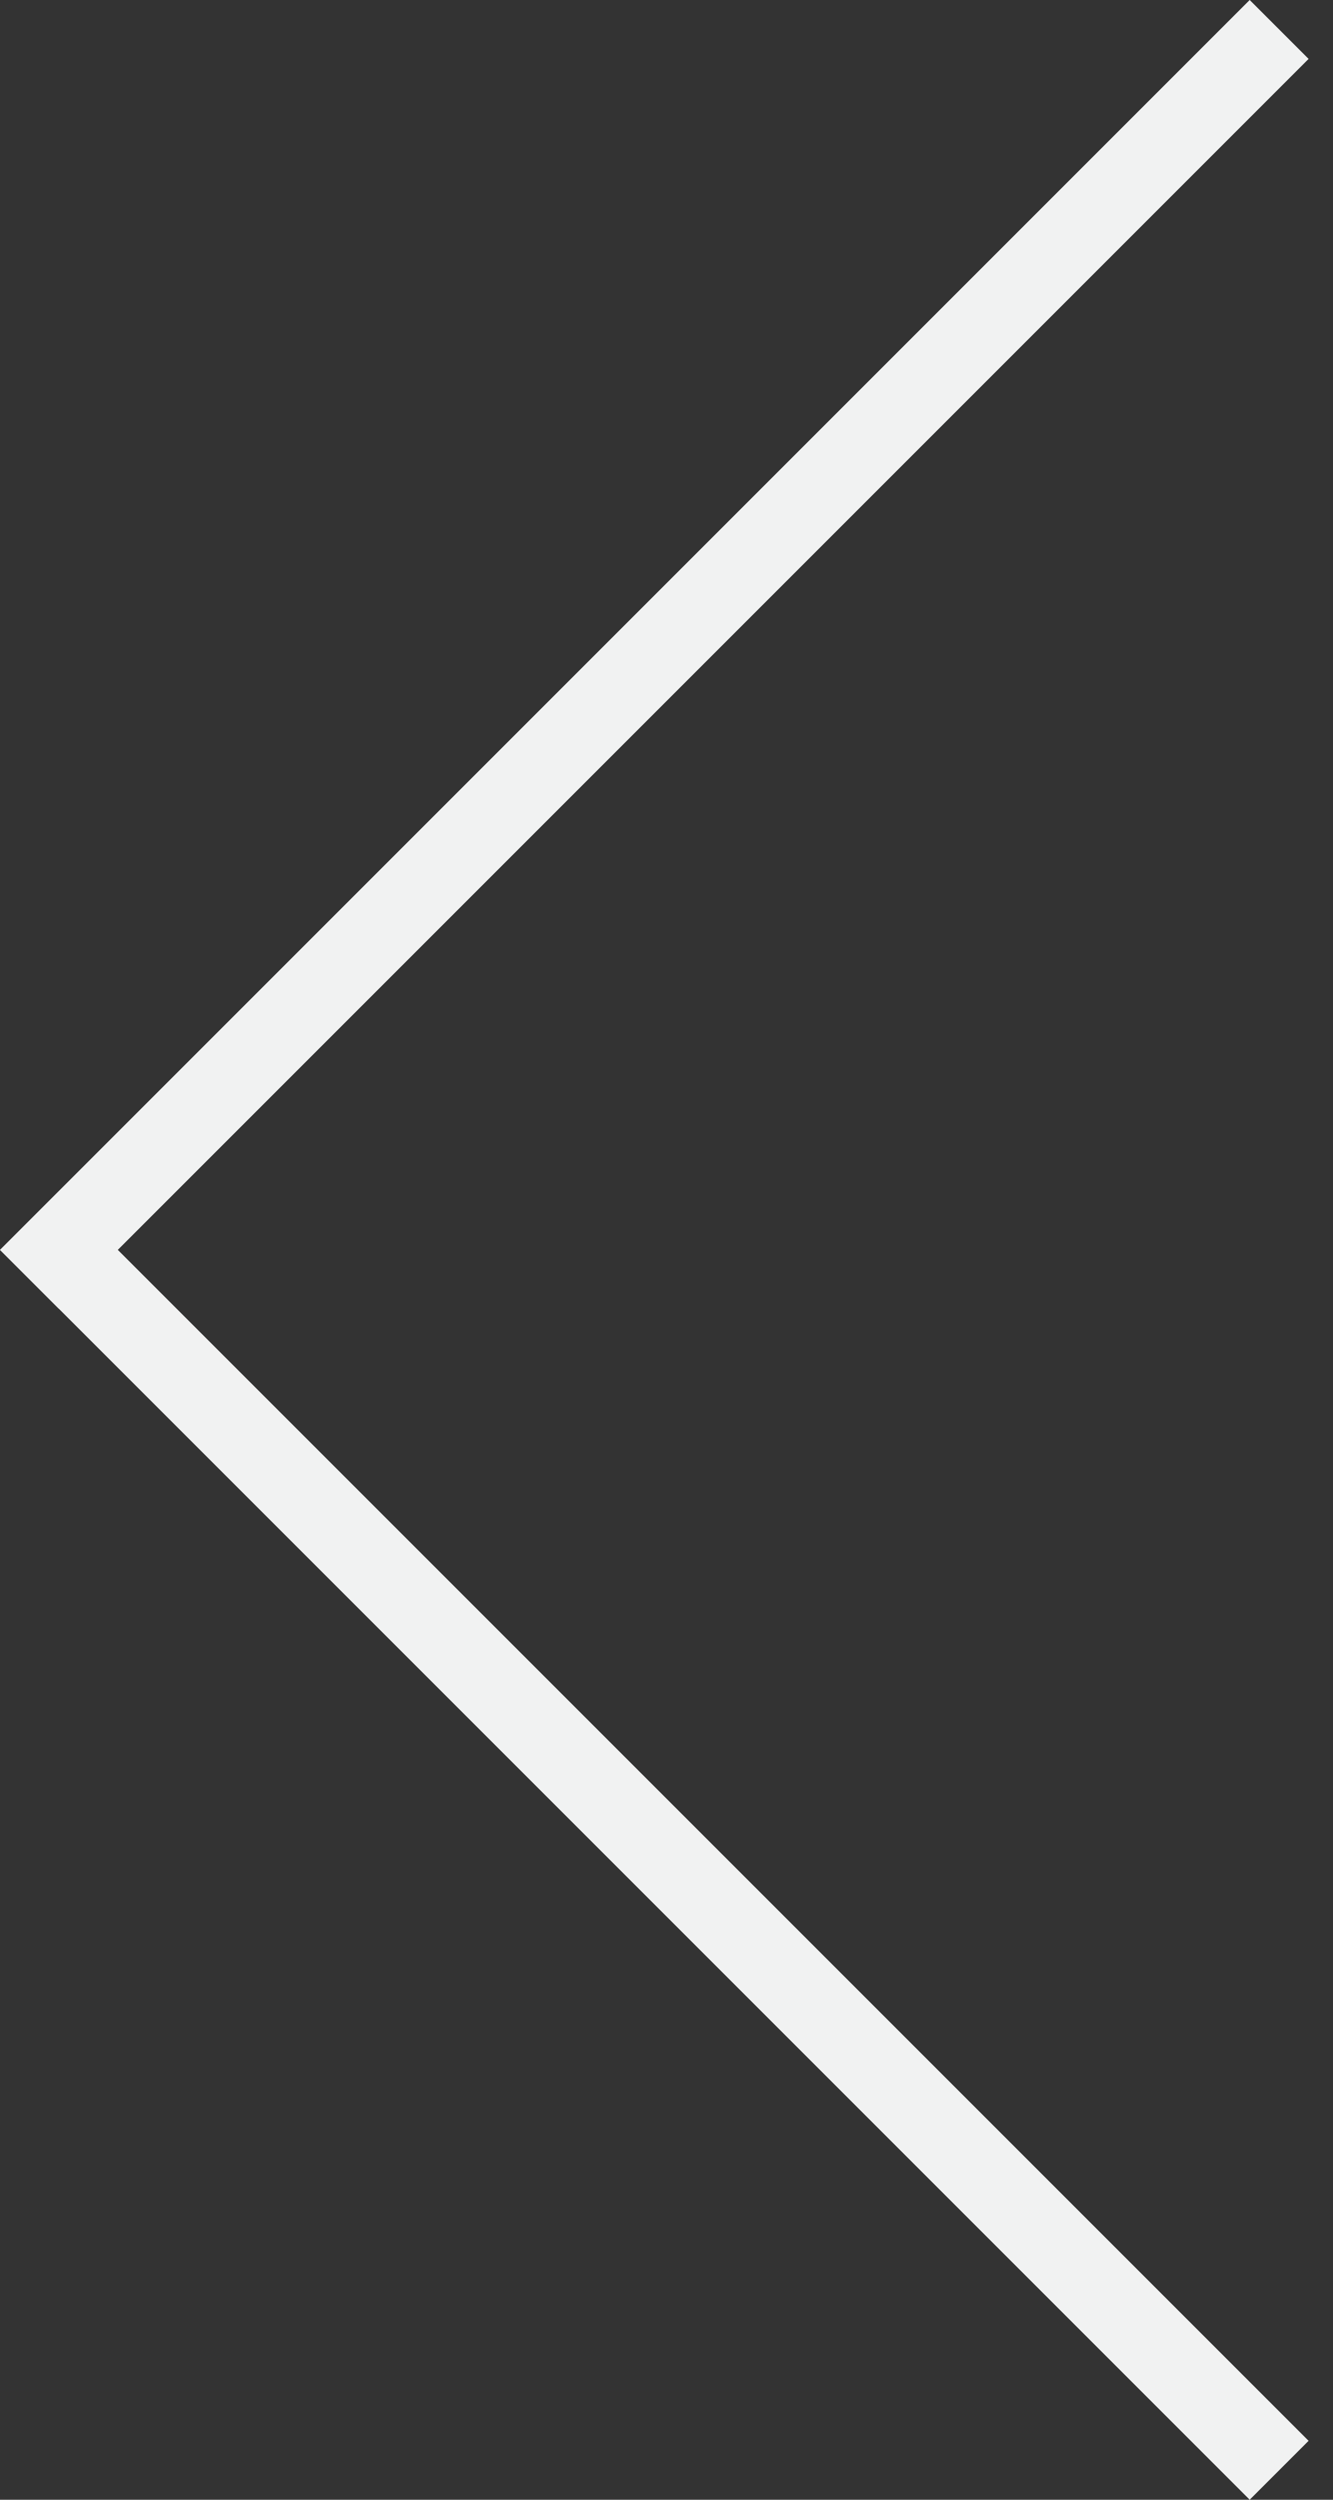 <svg width="32" height="60" viewBox="0 0 32 60" fill="none" xmlns="http://www.w3.org/2000/svg">
<rect x="0" y="0" width="32" height="60" fill="#333333" stroke="none"/>
<line y1="-1" x2="42.426" y2="-1" transform="matrix(-0.707 -0.707 -0.707 0.707 30 60)" stroke="#F1F2F2" stroke-width="2"/>
<line x1="30.707" y1="0.707" x2="0.707" y2="30.707" stroke="#F1F2F2" stroke-width="2"/>
</svg>
